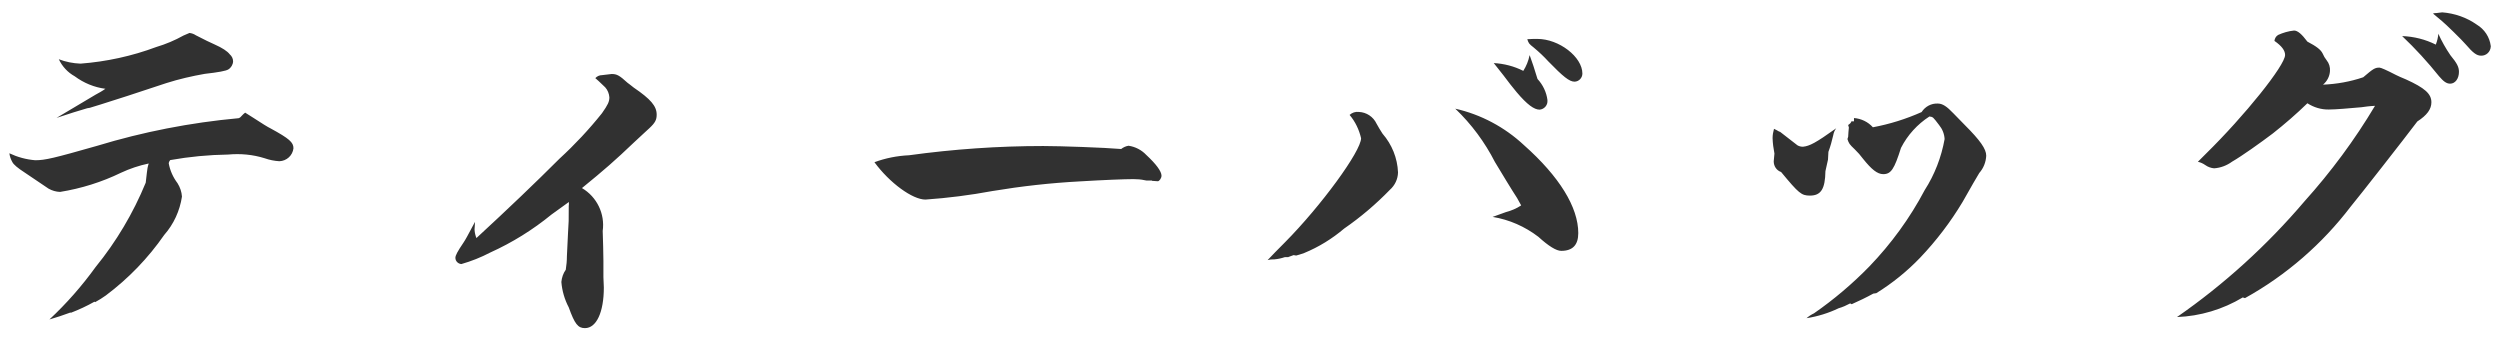 <svg xmlns="http://www.w3.org/2000/svg" width="176" height="24" viewBox="0 0 176 24">
    <path d="M6.32,7.59c1.2-.36,1.53-.49,2.63-.83q2.5-.83,2.76-.91c.88-.28,1.79-.49,2.7-.65q1.43-.16,1.66-.31c.2-.12,.33-.34,.34-.57,0-.19-.09-.37-.23-.49q-.26-.34-1.07-.7-.42-.18-1.33-.65c-.13-.09-.28-.14-.44-.16q-.18,.08-.42,.18c-.61,.34-1.25,.61-1.92,.81-1.71,.64-3.51,1.03-5.33,1.17-.52-.02-1.04-.12-1.53-.31,.24,.51,.63,.93,1.12,1.2,.63,.47,1.38,.78,2.16,.88-.22,.16-.46,.29-.7,.42l-2.74,1.63c1.04-.34,1.43-.47,2.16-.68l.18-.03Zm-1.33,14.43c.57-.22,1.13-.48,1.66-.78l.05,.03c.26-.14,.51-.3,.75-.47,1.59-1.19,2.98-2.63,4.11-4.26,.67-.76,1.1-1.7,1.25-2.7-.02-.33-.13-.65-.31-.94-.31-.41-.53-.89-.62-1.4,.01-.09,.05-.17,.1-.23,1.35-.24,2.71-.37,4.08-.39,.87-.08,1.74,0,2.57,.26,.34,.12,.69,.19,1.04,.21,.51-.02,.93-.4,.99-.91,0-.42-.29-.68-1.61-1.4-.21-.1-.62-.36-1.22-.75-.13-.08-.34-.21-.57-.36-.08,.06-.16,.13-.23,.21-.1,.1-.1,.13-.23,.18-3.39,.31-6.73,.96-9.98,1.95-3.02,.86-3.64,1.01-4.34,1.01-.63-.05-1.25-.22-1.82-.49,.03,.22,.1,.43,.21,.62q.13,.26,.86,.73,.39,.26,1.69,1.14c.25,.14,.52,.22,.81,.23,1.49-.24,2.93-.69,4.29-1.35,.62-.29,1.28-.51,1.95-.65-.07,.21-.11,.43-.13,.65q-.05,.42-.08,.7c-.88,2.14-2.07,4.15-3.53,5.94-.96,1.33-2.05,2.57-3.25,3.69,.62-.18,.83-.26,1.48-.49l.05,.03Zm35.05-7.57c0,1.14,0,1.17-.05,1.92-.03,.62-.05,1.17-.08,1.66,0,.32-.03,.64-.08,.96-.18,.25-.28,.55-.31,.86,.05,.63,.23,1.24,.52,1.79,.42,1.17,.65,1.46,1.14,1.46,.81,0,1.33-1.12,1.33-2.86l-.03-.73v-1.14c0-.65-.03-1.35-.05-2.11,.17-1.21-.41-2.4-1.46-3.02,1.56-1.27,2.34-1.95,3.67-3.22,.57-.52,.94-.88,1.07-.99,.42-.39,.52-.6,.52-.96,0-.6-.42-1.09-1.61-1.9-.21-.16-.36-.29-.44-.34-.57-.52-.75-.62-1.12-.62t-.68,.08c-.18,0-.35,.08-.47,.21q.13,.1,.7,.65c.17,.19,.27,.44,.29,.7,0,.31-.1,.52-.52,1.12-.91,1.14-1.91,2.21-2.99,3.2q-2.52,2.52-5.85,5.59c-.07-.18-.12-.38-.13-.57v-.08c0-.1,.03-.29,.03-.49-.6,1.12-.65,1.22-.81,1.46-.44,.65-.57,.91-.57,1.07,0,.23,.18,.42,.42,.44,.7-.2,1.38-.47,2.03-.81,1.55-.7,3-1.6,4.32-2.68,.26-.18,.68-.49,1.22-.88v.23Zm41.05-1.72l.42,.03c.1,0,.26-.21,.26-.39,0-.31-.39-.83-1.07-1.46-.33-.35-.77-.58-1.25-.65-.19,.03-.37,.11-.52,.23-1.17-.1-4.26-.21-5.49-.21-3.16,0-6.31,.22-9.44,.65-.84,.04-1.66,.2-2.44,.49,1.07,1.46,2.68,2.63,3.59,2.63,1.58-.11,3.15-.31,4.71-.6,2.04-.34,4.1-.57,6.16-.68,1.66-.1,3.15-.16,3.77-.16,.27,0,.54,.02,.81,.08,.08,.02,.16,.03,.24,.02h.26Zm21.37-5.07c1.13,1.08,2.07,2.35,2.78,3.74,.62,1.04,1.17,1.92,1.25,2.05,.22,.32,.42,.66,.6,1.01-.33,.22-.69,.37-1.07,.47l-.94,.34c1.17,.19,2.28,.68,3.22,1.4q1.09,.99,1.61,.99c.81,0,1.2-.42,1.2-1.25,0-1.82-1.33-3.98-3.82-6.19-1.36-1.27-3.03-2.16-4.84-2.57h0Zm-11.75,10.43l.36-.13,.18,.03c.18-.05,.29-.08,.57-.18,1.02-.42,1.96-1,2.81-1.72,1.16-.8,2.24-1.72,3.22-2.73,.35-.31,.56-.75,.57-1.22-.04-1.01-.43-1.97-1.09-2.73-.15-.23-.29-.46-.42-.7-.23-.49-.71-.81-1.25-.83-.24-.03-.47,.05-.65,.21,.4,.47,.67,1.04,.81,1.64,0,.91-2.81,4.76-5.36,7.33q-.78,.78-1.22,1.25c.15-.04,.31-.06,.47-.05,.26-.02,.51-.08,.75-.16h.24ZM107.52,2.76c.1,.29,.1,.31,.47,.6,.36,.3,.7,.62,1.01,.96,1.04,1.07,1.48,1.43,1.85,1.43,.31-.01,.55-.27,.55-.57,0-1.17-1.64-2.44-3.17-2.44-.21,0-.42,0-.71,.02h0Zm.16,1.14c-.08,.39-.23,.76-.44,1.09-.65-.33-1.36-.51-2.08-.55q.34,.42,.68,.86,.52,.7,.94,1.2c.73,.86,1.22,1.22,1.61,1.22,.33-.03,.58-.32,.55-.65,0,0,0-.02,0-.03-.07-.55-.32-1.07-.7-1.48-.24-.81-.34-1.07-.55-1.67h0Zm22.67,17.52c.52-.23,1.04-.48,1.53-.75l.21-.03c1.13-.7,2.17-1.54,3.09-2.5,1.14-1.2,2.14-2.51,2.99-3.93q.91-1.61,1.17-2.03c.3-.34,.47-.77,.49-1.22,0-.47-.42-1.07-1.51-2.16-.05-.05-.36-.36-.81-.83s-.75-.68-1.09-.68c-.46-.02-.89,.21-1.14,.6-1.1,.49-2.25,.85-3.43,1.07-.34-.38-.82-.61-1.33-.65v.23h-.18c-.03,.1-.08,.16-.23,.26l.05,.18c-.03,.26-.03,.34-.05,.65l-.05,.16c.1,.31,.13,.36,.52,.73,.21,.2,.4,.42,.57,.65,.6,.75,1.01,1.09,1.43,1.09,.55,0,.78-.36,1.25-1.85,.46-.9,1.15-1.66,2-2.21,.26,.03,.26,.05,.68,.6,.23,.28,.37,.62,.39,.99-.23,1.28-.7,2.5-1.4,3.59-1.04,1.97-2.36,3.78-3.9,5.38-1.19,1.22-2.5,2.33-3.9,3.3-.19,.09-.36,.2-.52,.34,.78-.12,1.55-.36,2.26-.7,.28-.08,.55-.2,.81-.34l.1,.05Zm-5.07-12.14c-.13-.08-.26-.15-.39-.21-.06,.21-.1,.43-.1,.65,.01,.37,.06,.73,.13,1.09-.03,.34-.05,.52-.05,.55,0,.34,.2,.64,.52,.75,1.25,1.51,1.43,1.66,2.03,1.66,.78,0,1.07-.47,1.09-1.72l.18-.81,.03-.55c.14-.38,.25-.77,.34-1.17,.03-.18,.1-.35,.21-.49-1.46,1.04-1.87,1.25-2.34,1.3-.14,0-.27-.03-.39-.1l-1.25-.97ZM171.29,.96l.62,.52c.23,.18,1.43,1.35,1.69,1.66,.49,.57,.75,.78,1.07,.78,.36,.01,.66-.27,.68-.64,0-.01,0-.03,0-.04-.08-.63-.44-1.18-.99-1.51-.71-.5-1.55-.79-2.42-.86-.08,0-.21,.03-.42,.05-.08,0-.16,0-.23,.03Zm-13.23,20.02c2.9-1.61,5.43-3.81,7.44-6.45,.52-.62,3.8-4.81,4.68-5.98,.68-.44,.99-.86,.99-1.35,0-.6-.47-1.01-1.79-1.61-.31-.13-.55-.23-.7-.31q-1.01-.52-1.17-.52c-.31,0-.44,.08-1.14,.68-.91,.31-1.87,.48-2.83,.52,.29-.24,.47-.59,.49-.96,.02-.27-.06-.54-.23-.75-.12-.15-.22-.32-.29-.49-.13-.26-.42-.49-1.07-.83-.39-.52-.68-.78-.94-.78-.39,.04-.77,.15-1.12,.31-.15,.09-.24,.24-.26,.42,.52,.36,.75,.68,.75,.99,0,.73-2.83,4.26-5.59,6.97l-.55,.55c.19,.04,.36,.12,.52,.23,.18,.13,.4,.21,.62,.23,.46-.03,.9-.2,1.27-.47,.68-.39,2-1.33,2.86-1.98,.85-.67,1.67-1.38,2.44-2.13,.45,.29,.97,.45,1.51,.44,.49,0,1.38-.08,2.29-.16,.21-.03,.55-.08,.96-.1-1.43,2.4-3.1,4.65-4.97,6.73-2.63,3.09-5.64,5.83-8.97,8.14,1.63-.06,3.23-.54,4.63-1.38l.16,.05Zm13.6-18.62c-.02,.27-.08,.53-.18,.78-.74-.37-1.54-.57-2.37-.6,.93,.88,1.8,1.83,2.6,2.83,.31,.36,.52,.52,.78,.52,.36,0,.62-.36,.62-.83,0-.34-.13-.6-.6-1.17-.33-.48-.62-1-.86-1.53h0Z" style="fill:#313131"/>
    <rect width="176" height="24" style="fill:none"/>
</svg>
